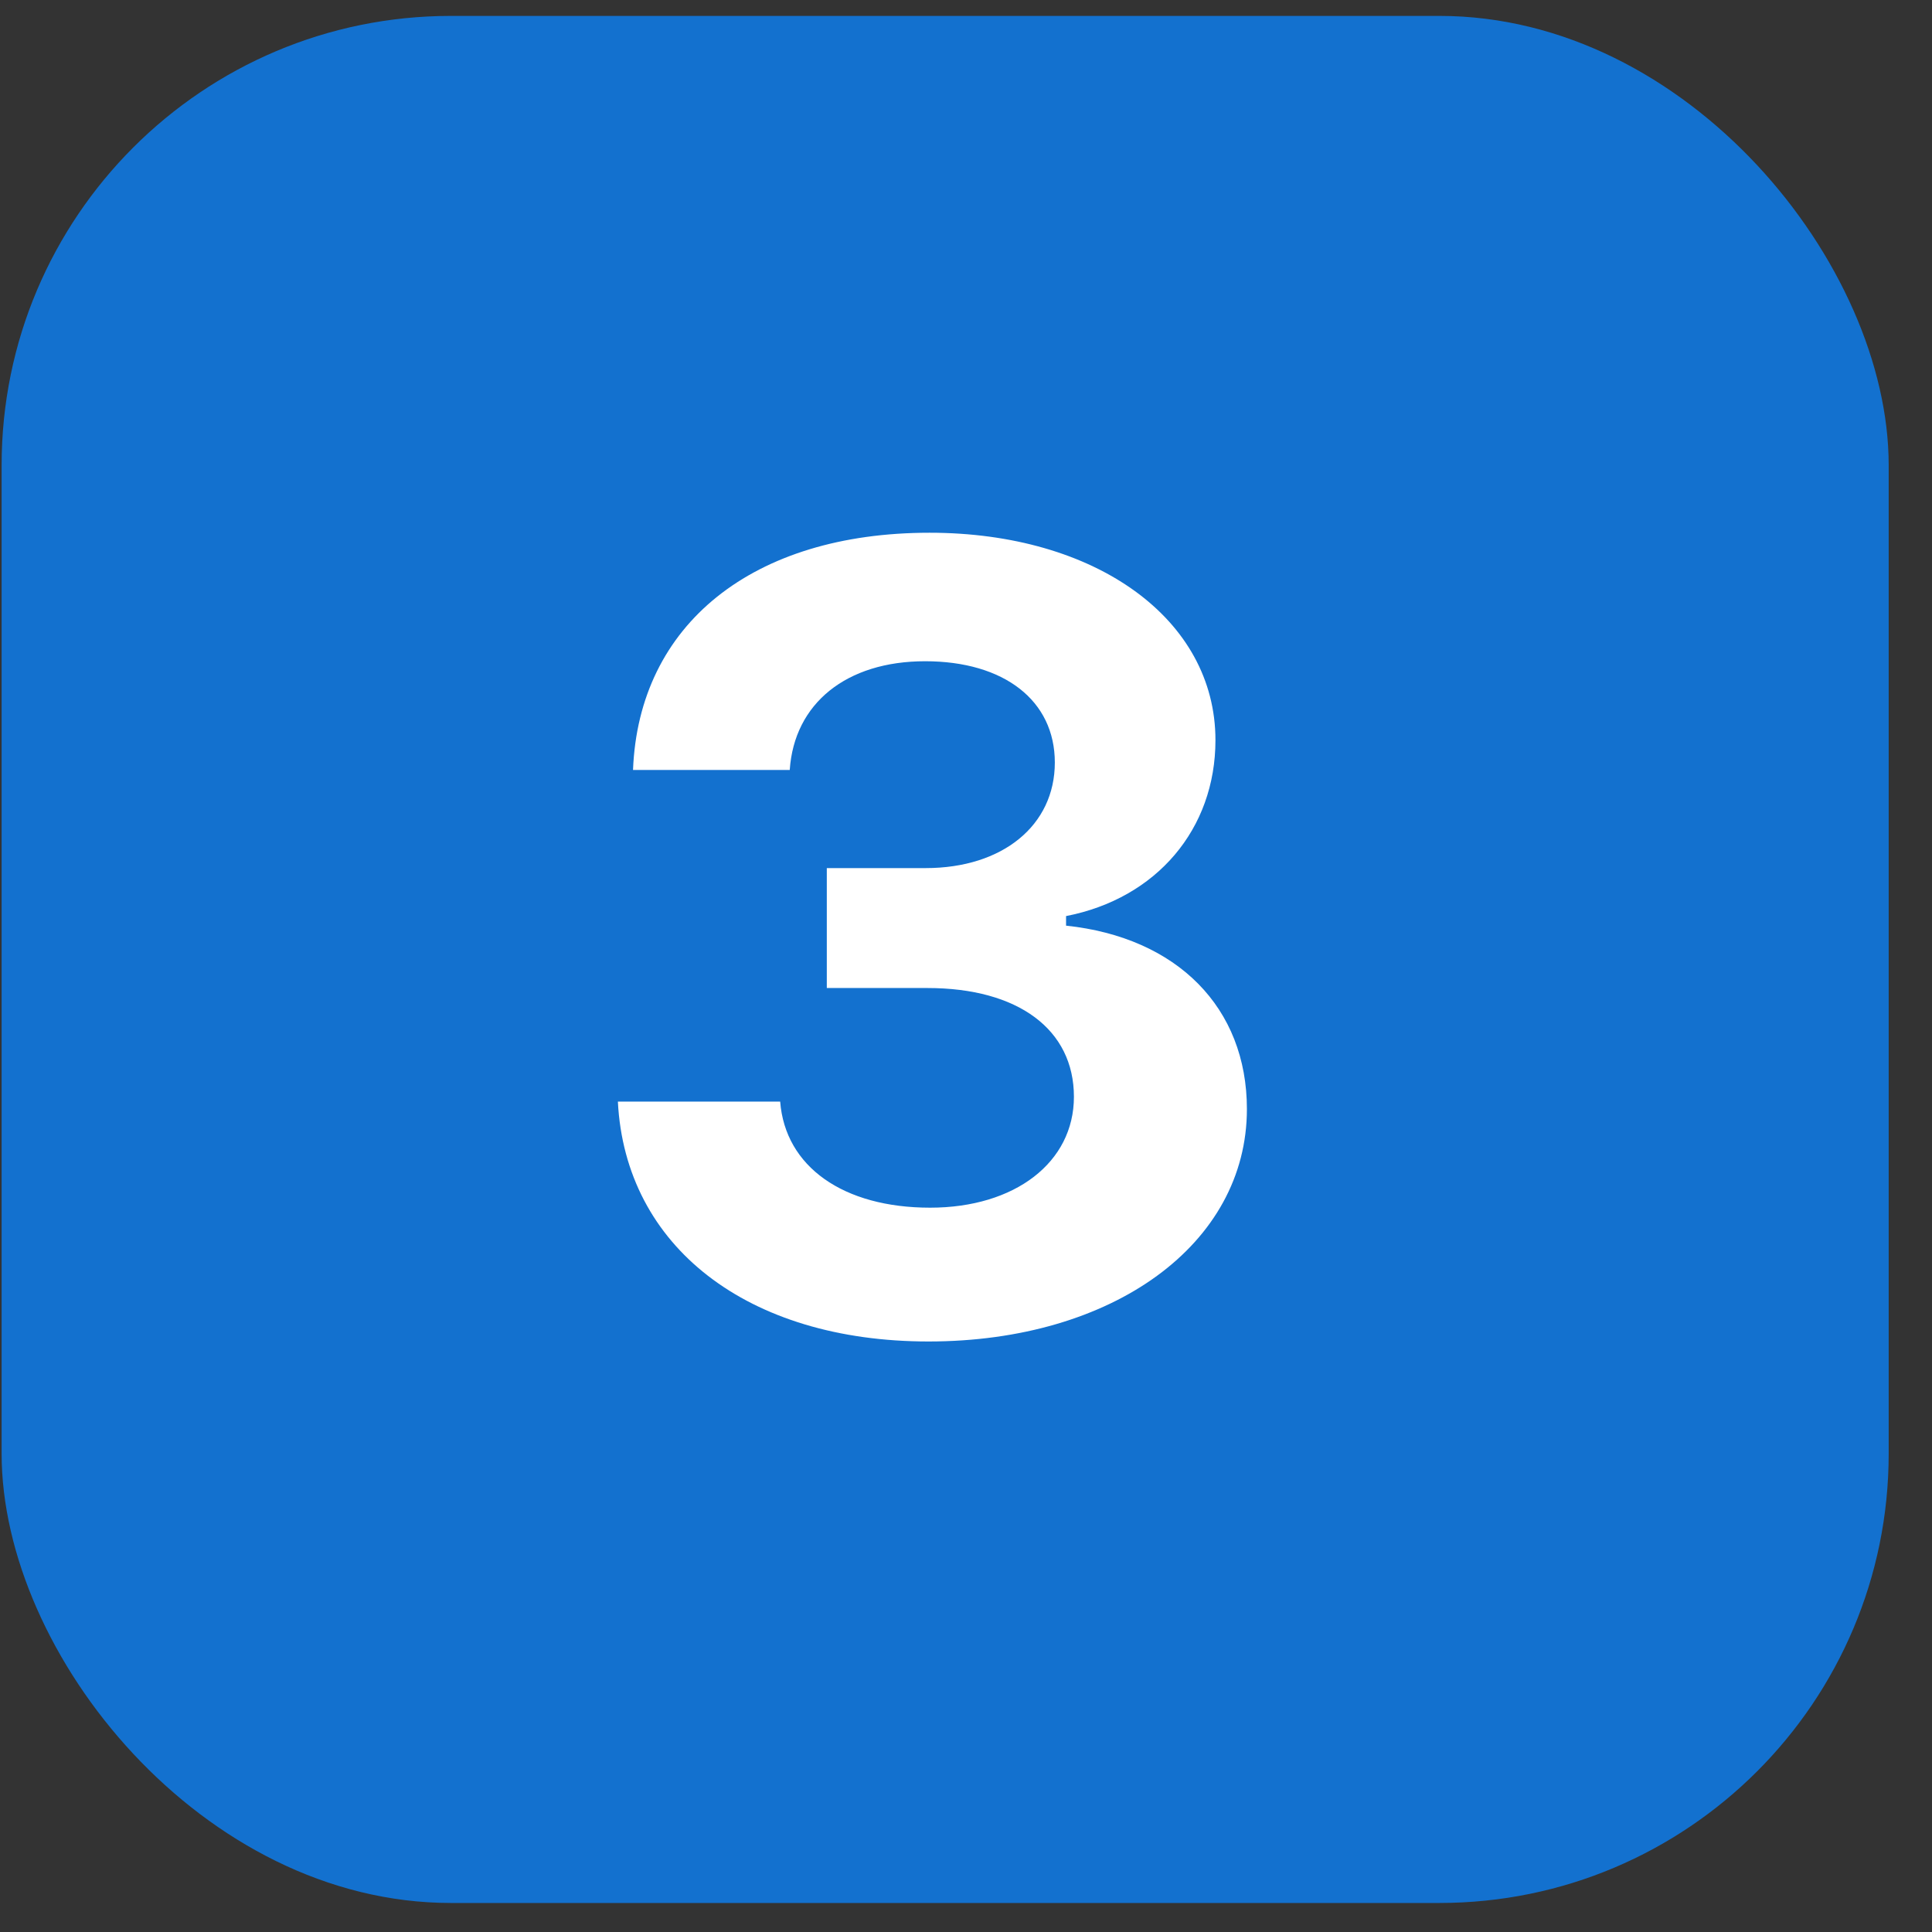 <svg width="43" height="43" viewBox="0 0 43 43" fill="none" xmlns="http://www.w3.org/2000/svg">
<rect x="0" y="0" width="43" height="43" fill="#333333" stroke="none"/>
<rect x="0.036" y="0.354" width="42" height="42" rx="10" fill="#1371CF"/>
<path d="M18.402 21.99V19.321H20.602C22.314 19.321 23.477 18.371 23.477 16.971C23.477 15.595 22.352 14.717 20.59 14.717C18.84 14.717 17.677 15.654 17.577 17.137H14.089C14.214 13.898 16.752 11.857 20.689 11.857C24.39 11.857 27.052 13.779 27.052 16.473C27.052 18.454 25.739 19.997 23.727 20.389V20.602C26.202 20.863 27.752 22.429 27.752 24.684C27.752 27.686 24.777 29.857 20.665 29.857C16.64 29.857 13.915 27.745 13.752 24.518H17.364C17.477 25.965 18.765 26.879 20.702 26.879C22.59 26.879 23.902 25.87 23.902 24.411C23.902 22.916 22.665 21.99 20.64 21.99H18.402Z" fill="white"/>
</svg>
